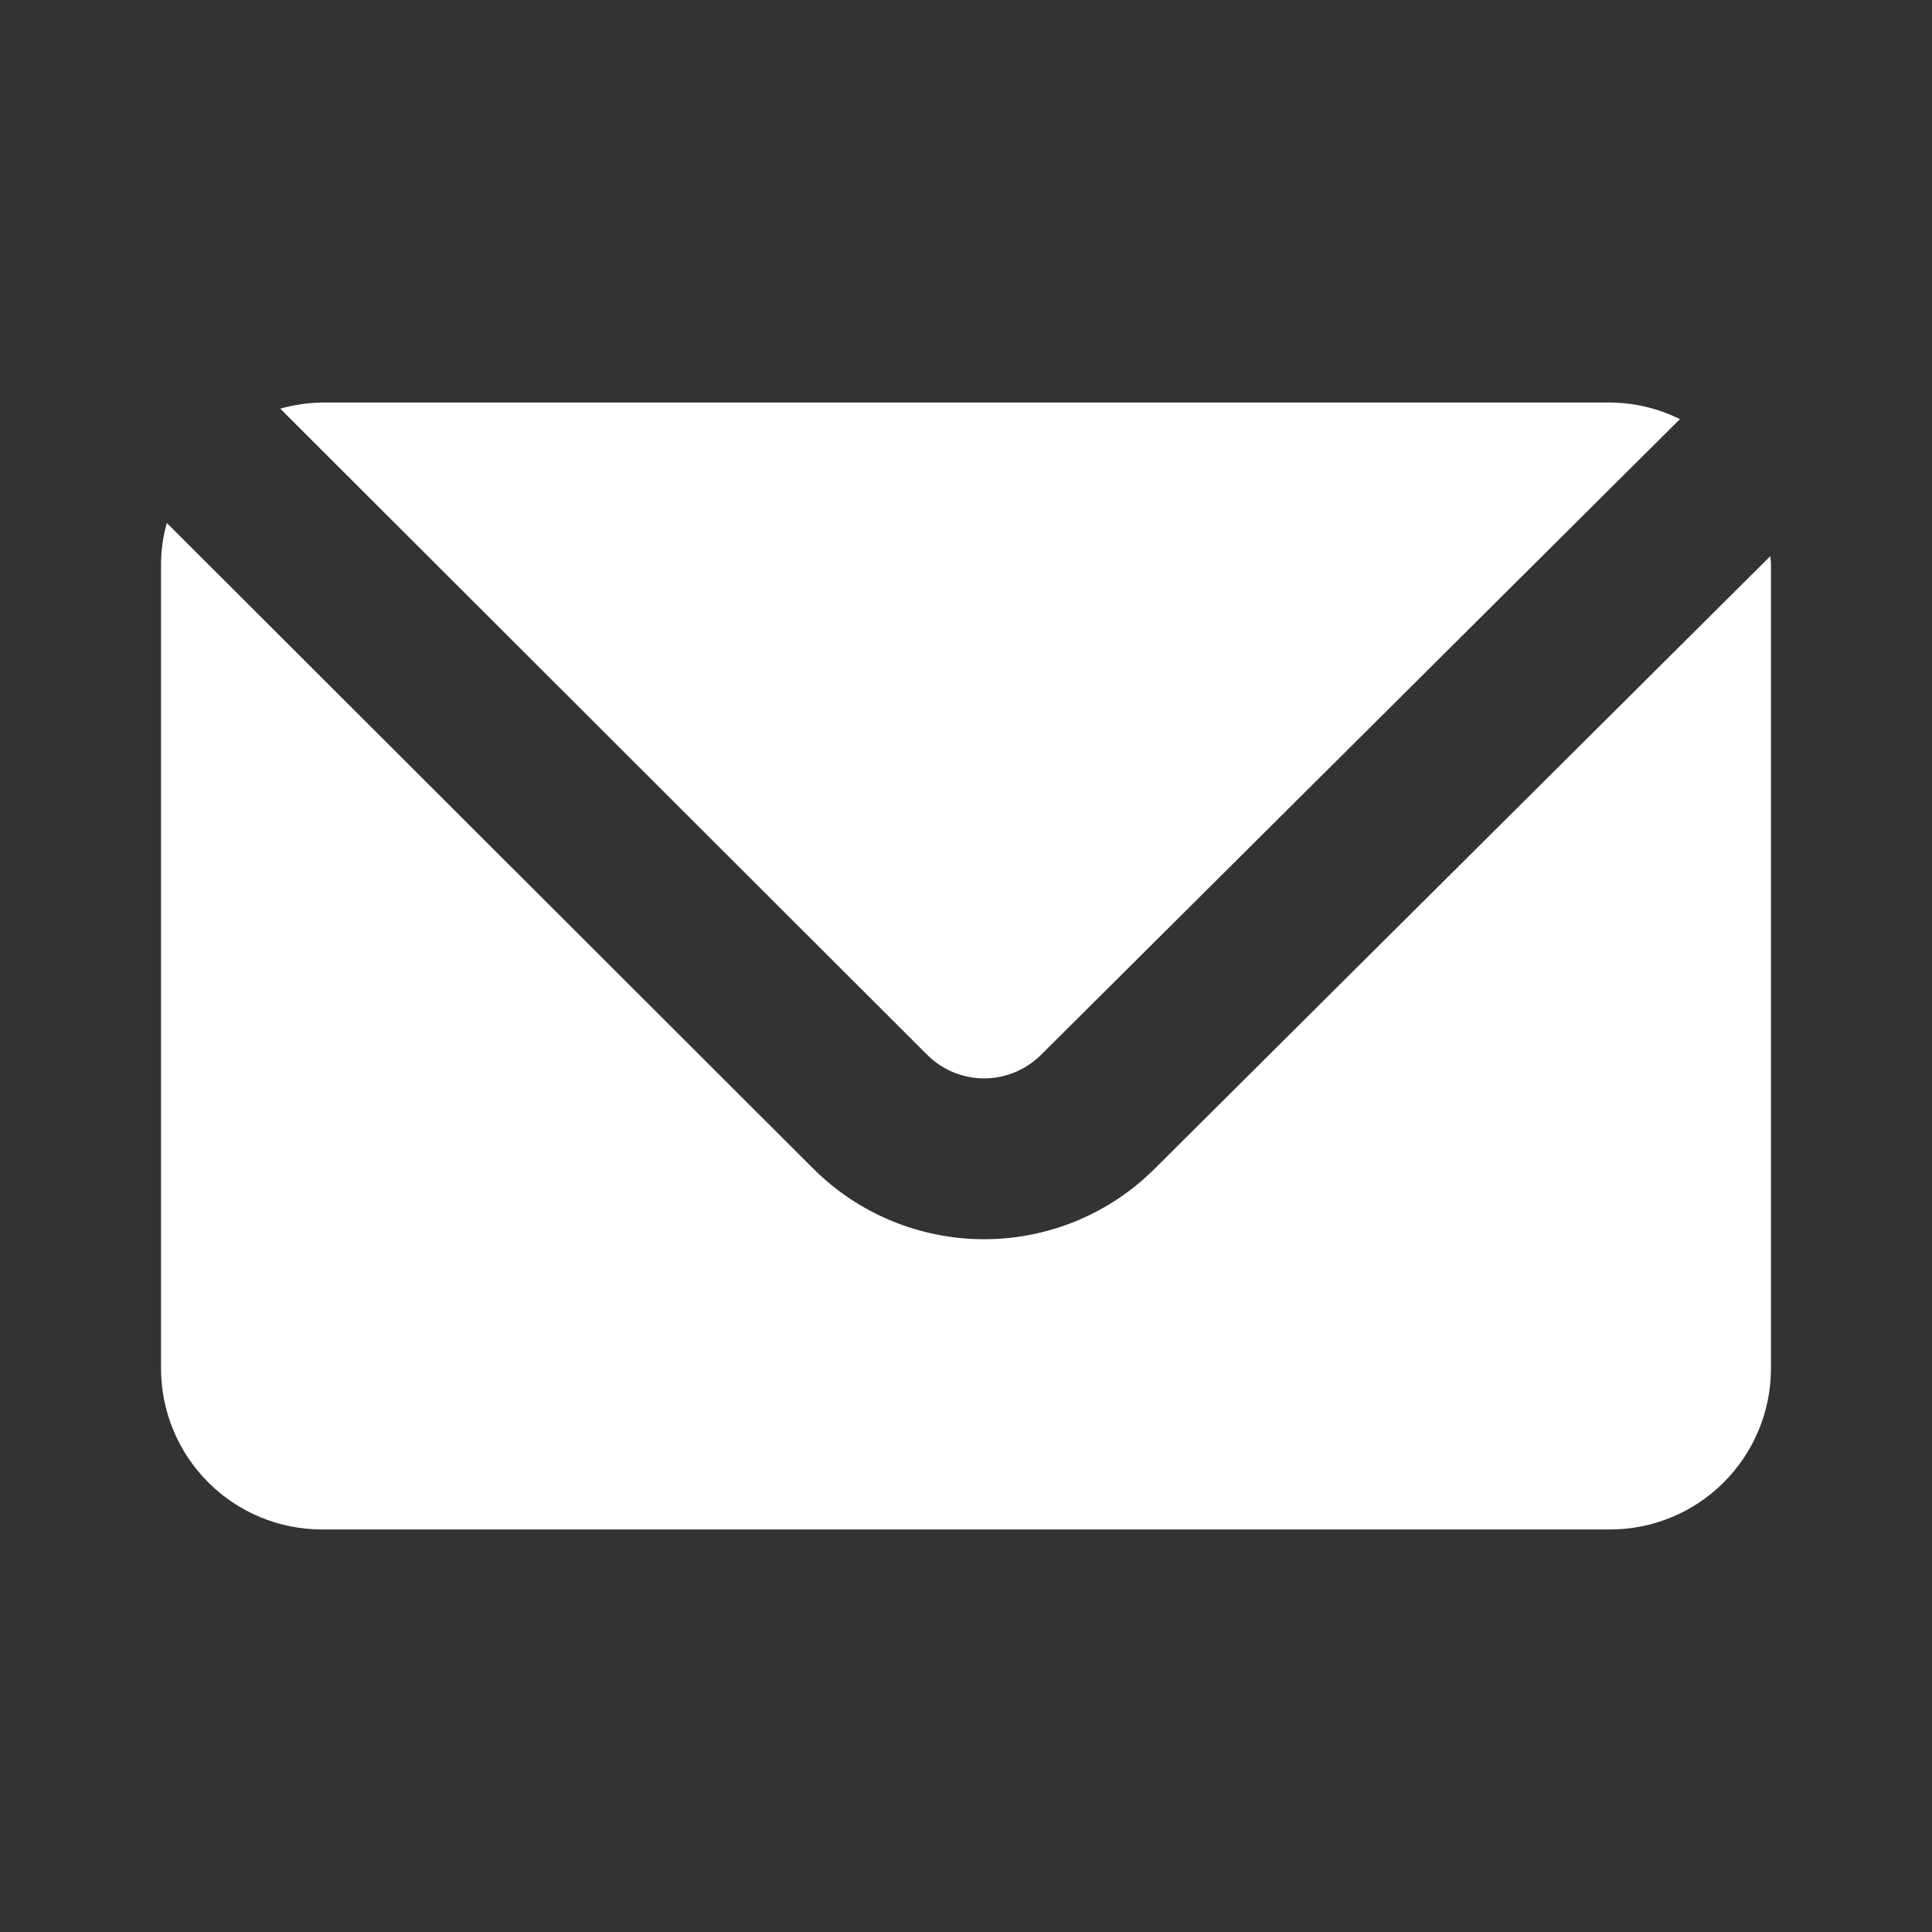 <svg width="17" height="17" viewBox="0 0 17 17" fill="none" xmlns="http://www.w3.org/2000/svg">
<rect x="0" y="0" width="17" height="17" fill="#333333" stroke="none"/>
<path fill-rule="evenodd" clip-rule="evenodd" d="M8.158 9.281C8.291 9.414 8.471 9.489 8.659 9.489C8.847 9.489 9.027 9.414 9.16 9.282L14.782 3.688C14.59 3.593 14.38 3.543 14.167 3.542H2.833C2.709 3.544 2.585 3.562 2.466 3.596L8.158 9.281Z" fill="white"/>
<path fill-rule="evenodd" clip-rule="evenodd" d="M10.16 10.284C9.761 10.682 9.221 10.905 8.658 10.904C8.095 10.904 7.555 10.681 7.156 10.283L1.468 4.602C1.435 4.718 1.418 4.838 1.417 4.958V12.041C1.417 12.417 1.566 12.777 1.832 13.043C2.097 13.309 2.458 13.458 2.833 13.458H14.167C14.543 13.458 14.903 13.309 15.168 13.043C15.434 12.777 15.583 12.417 15.583 12.041V4.958C15.583 4.936 15.578 4.916 15.577 4.894L10.16 10.284Z" fill="white"/>
</svg>
